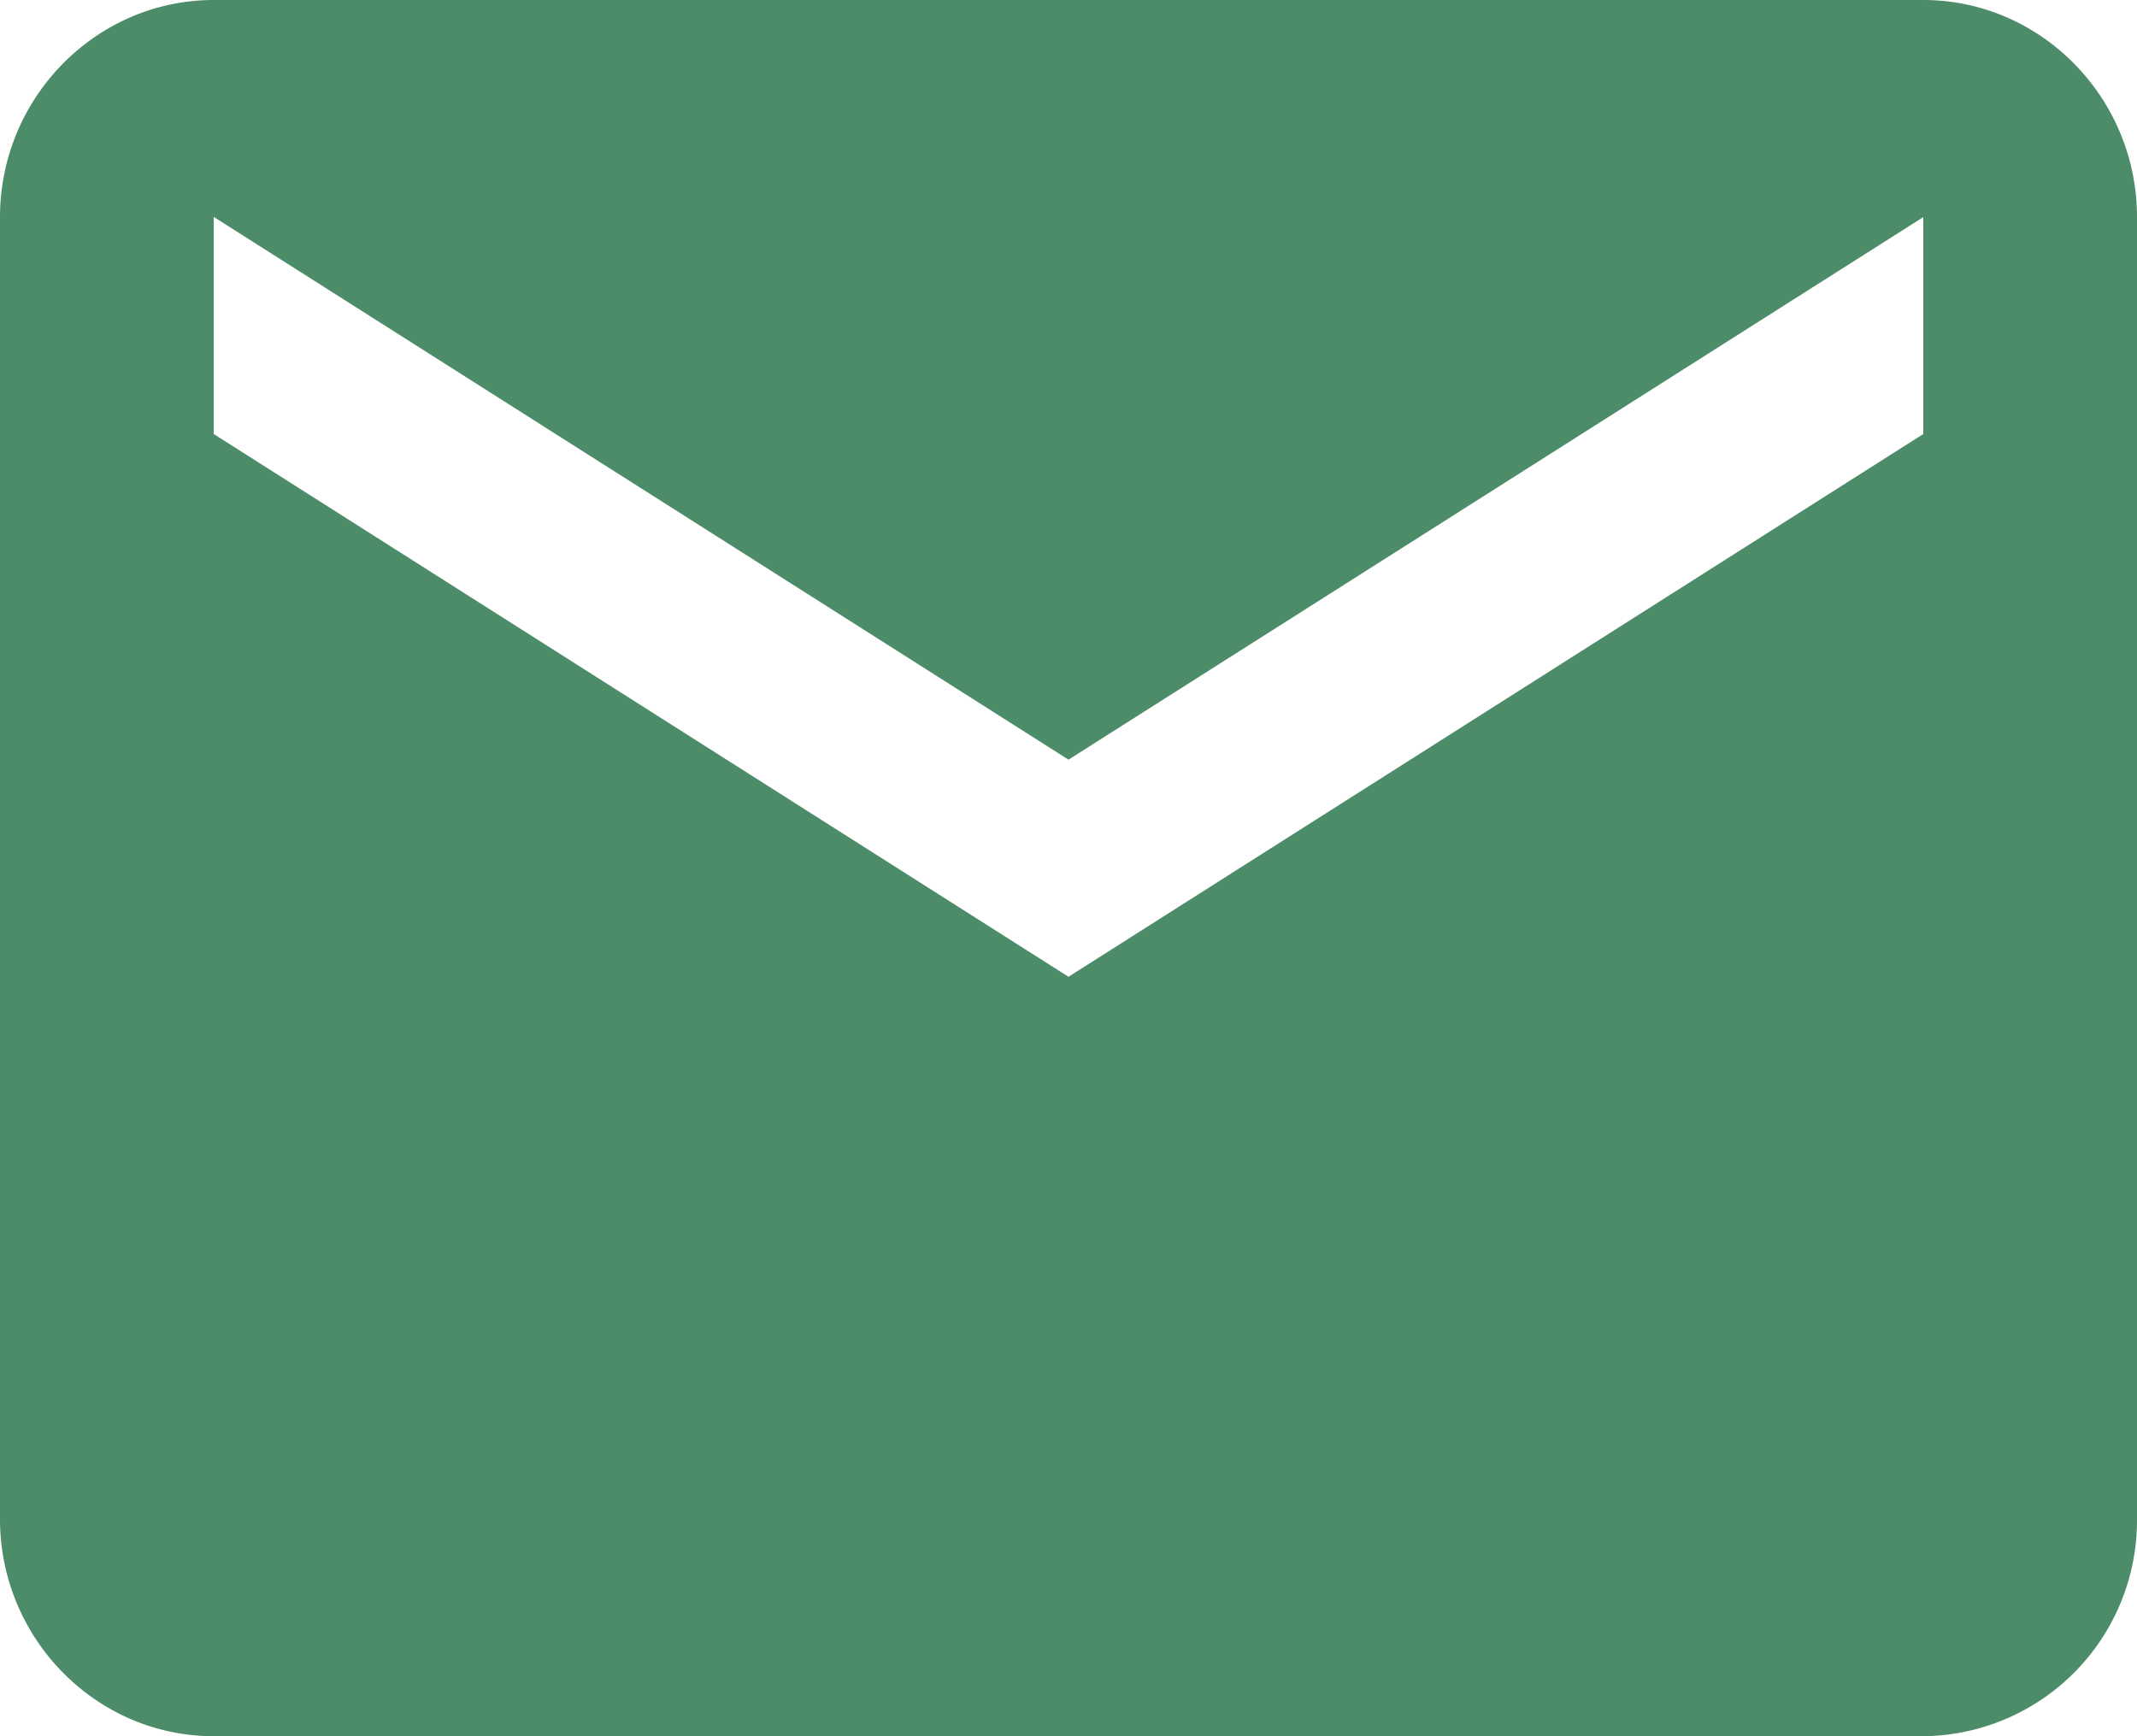 <svg aria-hidden="true" xmlns="http://www.w3.org/2000/svg" width="10" height="8.125"><path fill="#4D8C69" fill-rule="evenodd" d="M9 0c.55 0 1 .457 1 1.016v6.093a1.01 1.01 0 0 1-1 1.016H1c-.55 0-1-.457-1-1.016V1.016C0 .457.45 0 1 0Zm0 1.016L5 3.555l-4-2.54v1.016l4 2.54 4-2.54V1.016Z"/></svg>